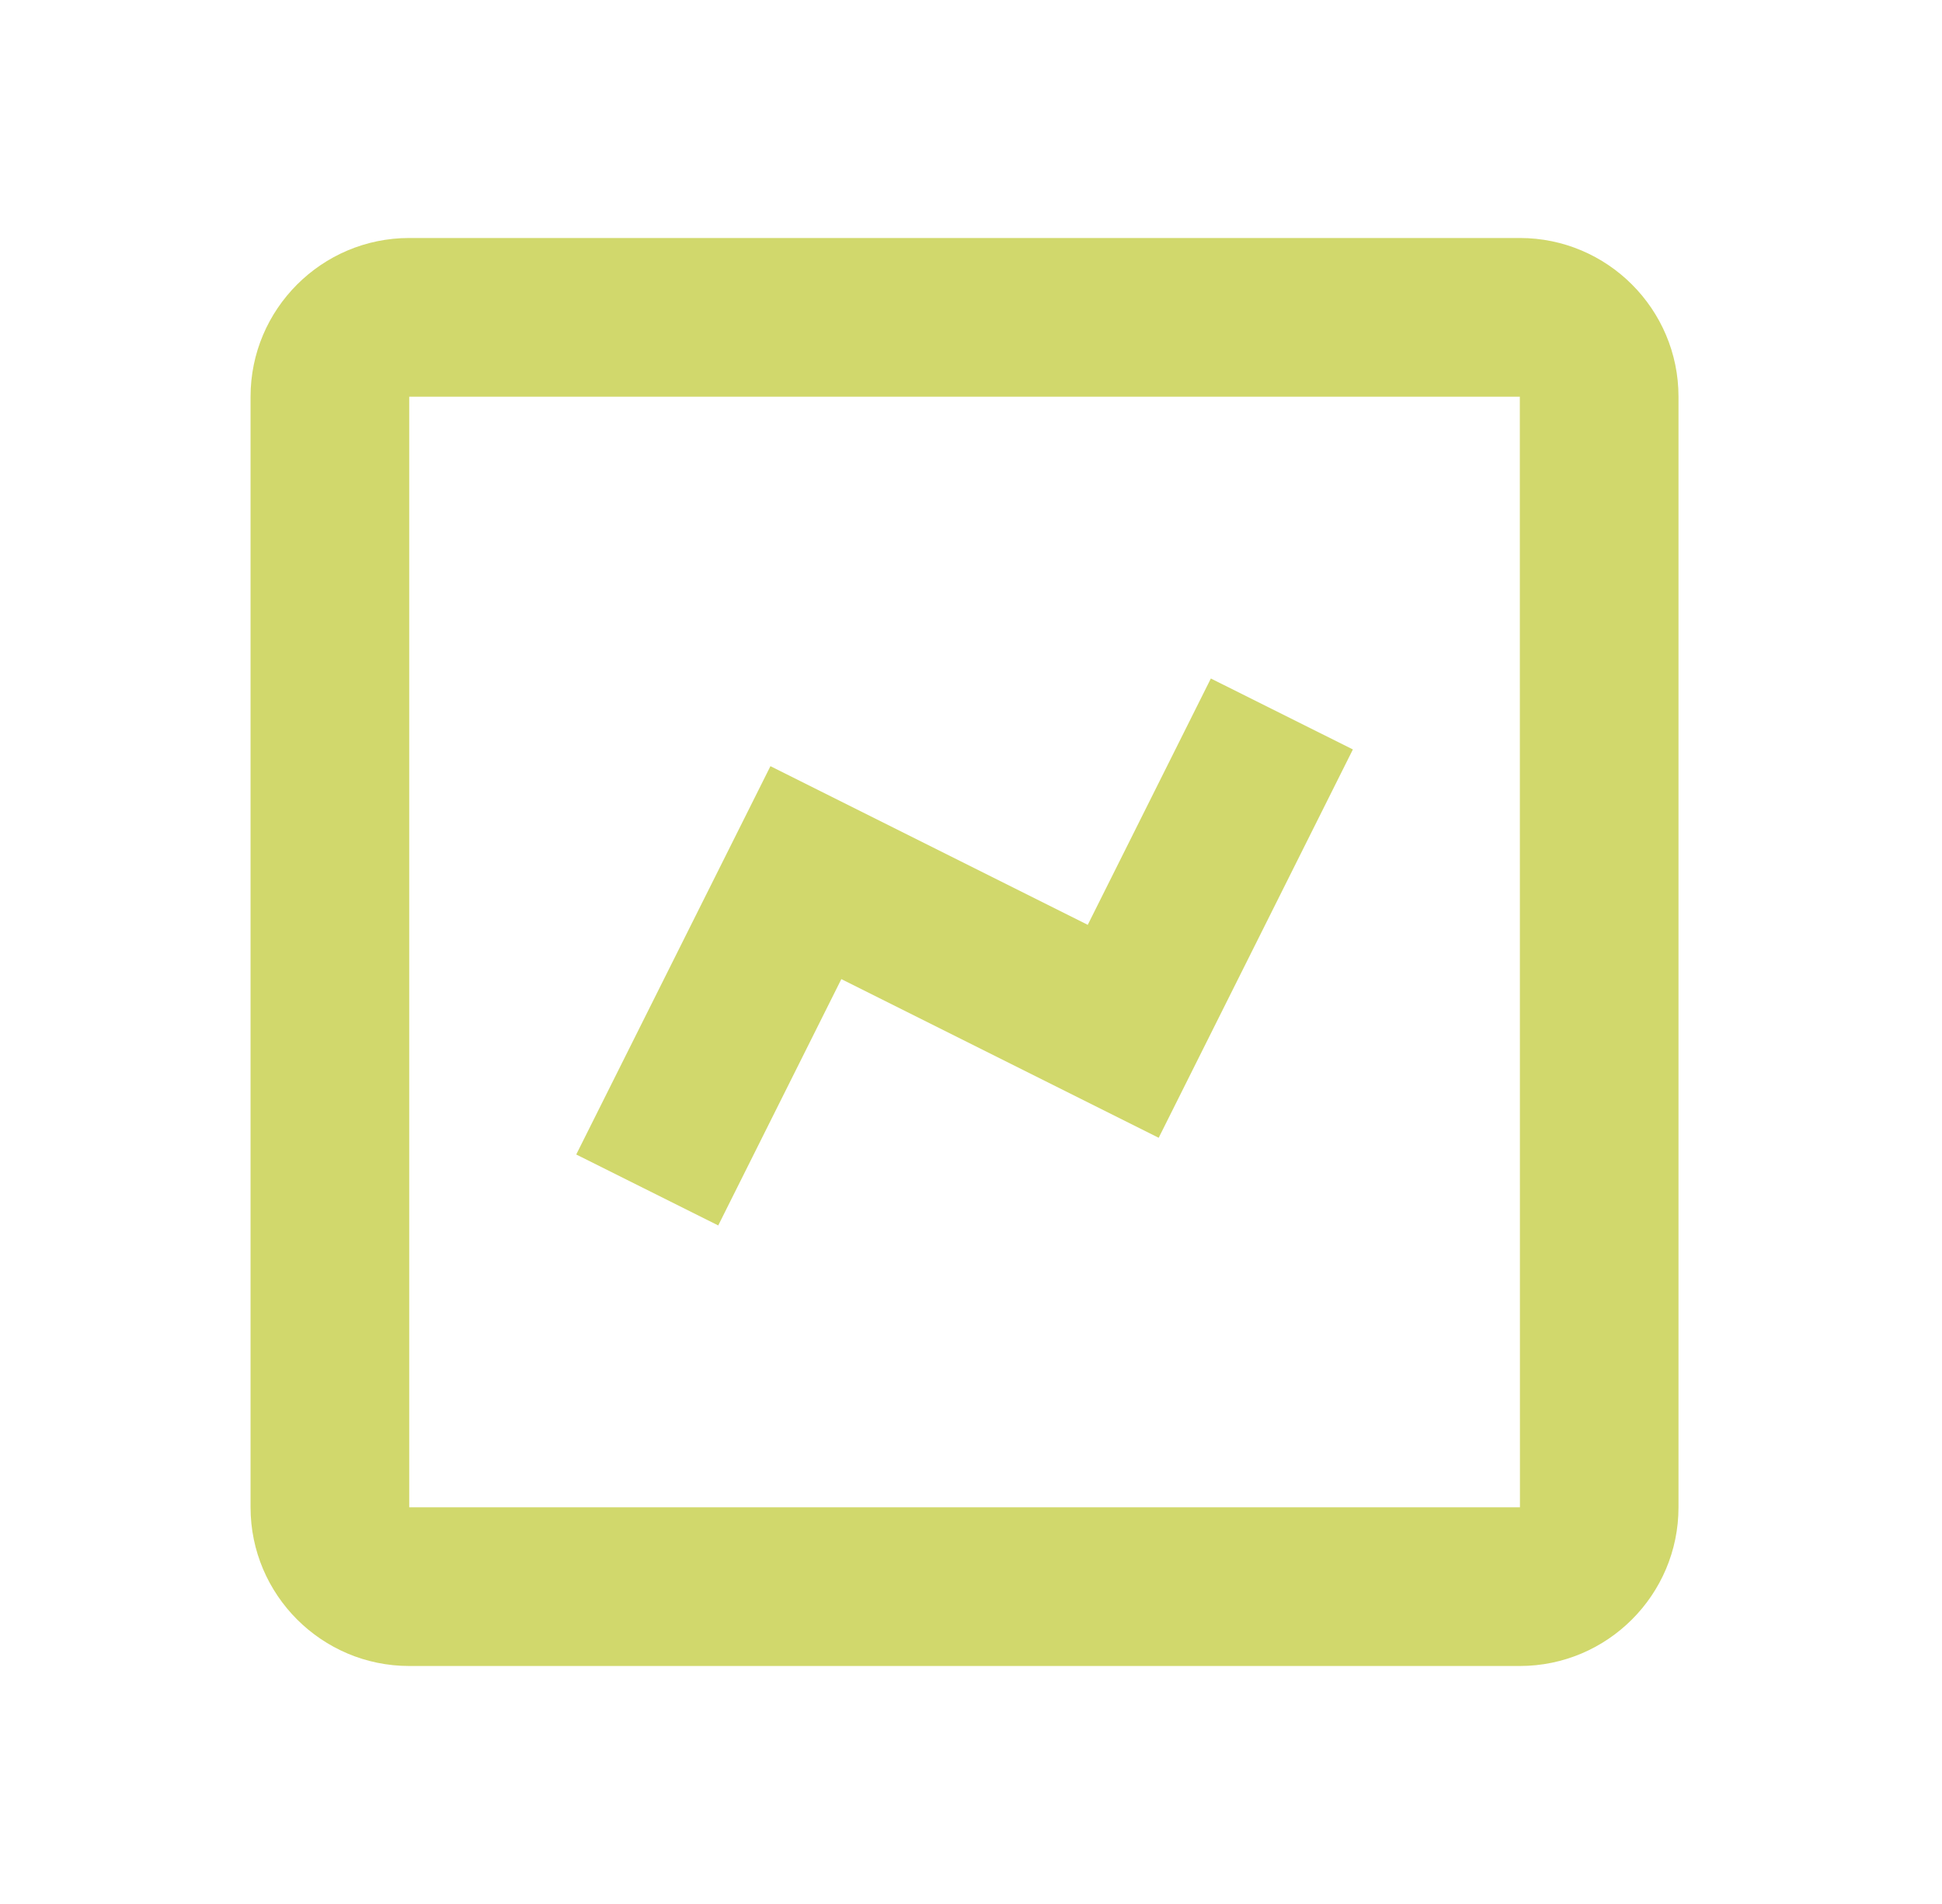 <svg width="51" height="50" viewBox="0 0 51 50" fill="none" xmlns="http://www.w3.org/2000/svg">
<path d="M10.747 43.75H39.913C42.211 43.75 44.08 41.881 44.08 39.583V10.417C44.08 8.119 42.211 6.25 39.913 6.25H10.747C8.449 6.25 6.58 8.119 6.58 10.417V39.583C6.58 41.881 8.449 43.75 10.747 43.75ZM10.747 10.417H39.913L39.916 39.583H10.747V10.417Z" fill="#d1d86c"/>
<path d="M28.566 24.287L20.233 20.12L15.133 30.318L18.862 32.181L22.095 25.712L30.429 29.879L35.529 19.681L31.799 17.818L28.566 24.287Z" fill="#d1d86c"/>
</svg>
